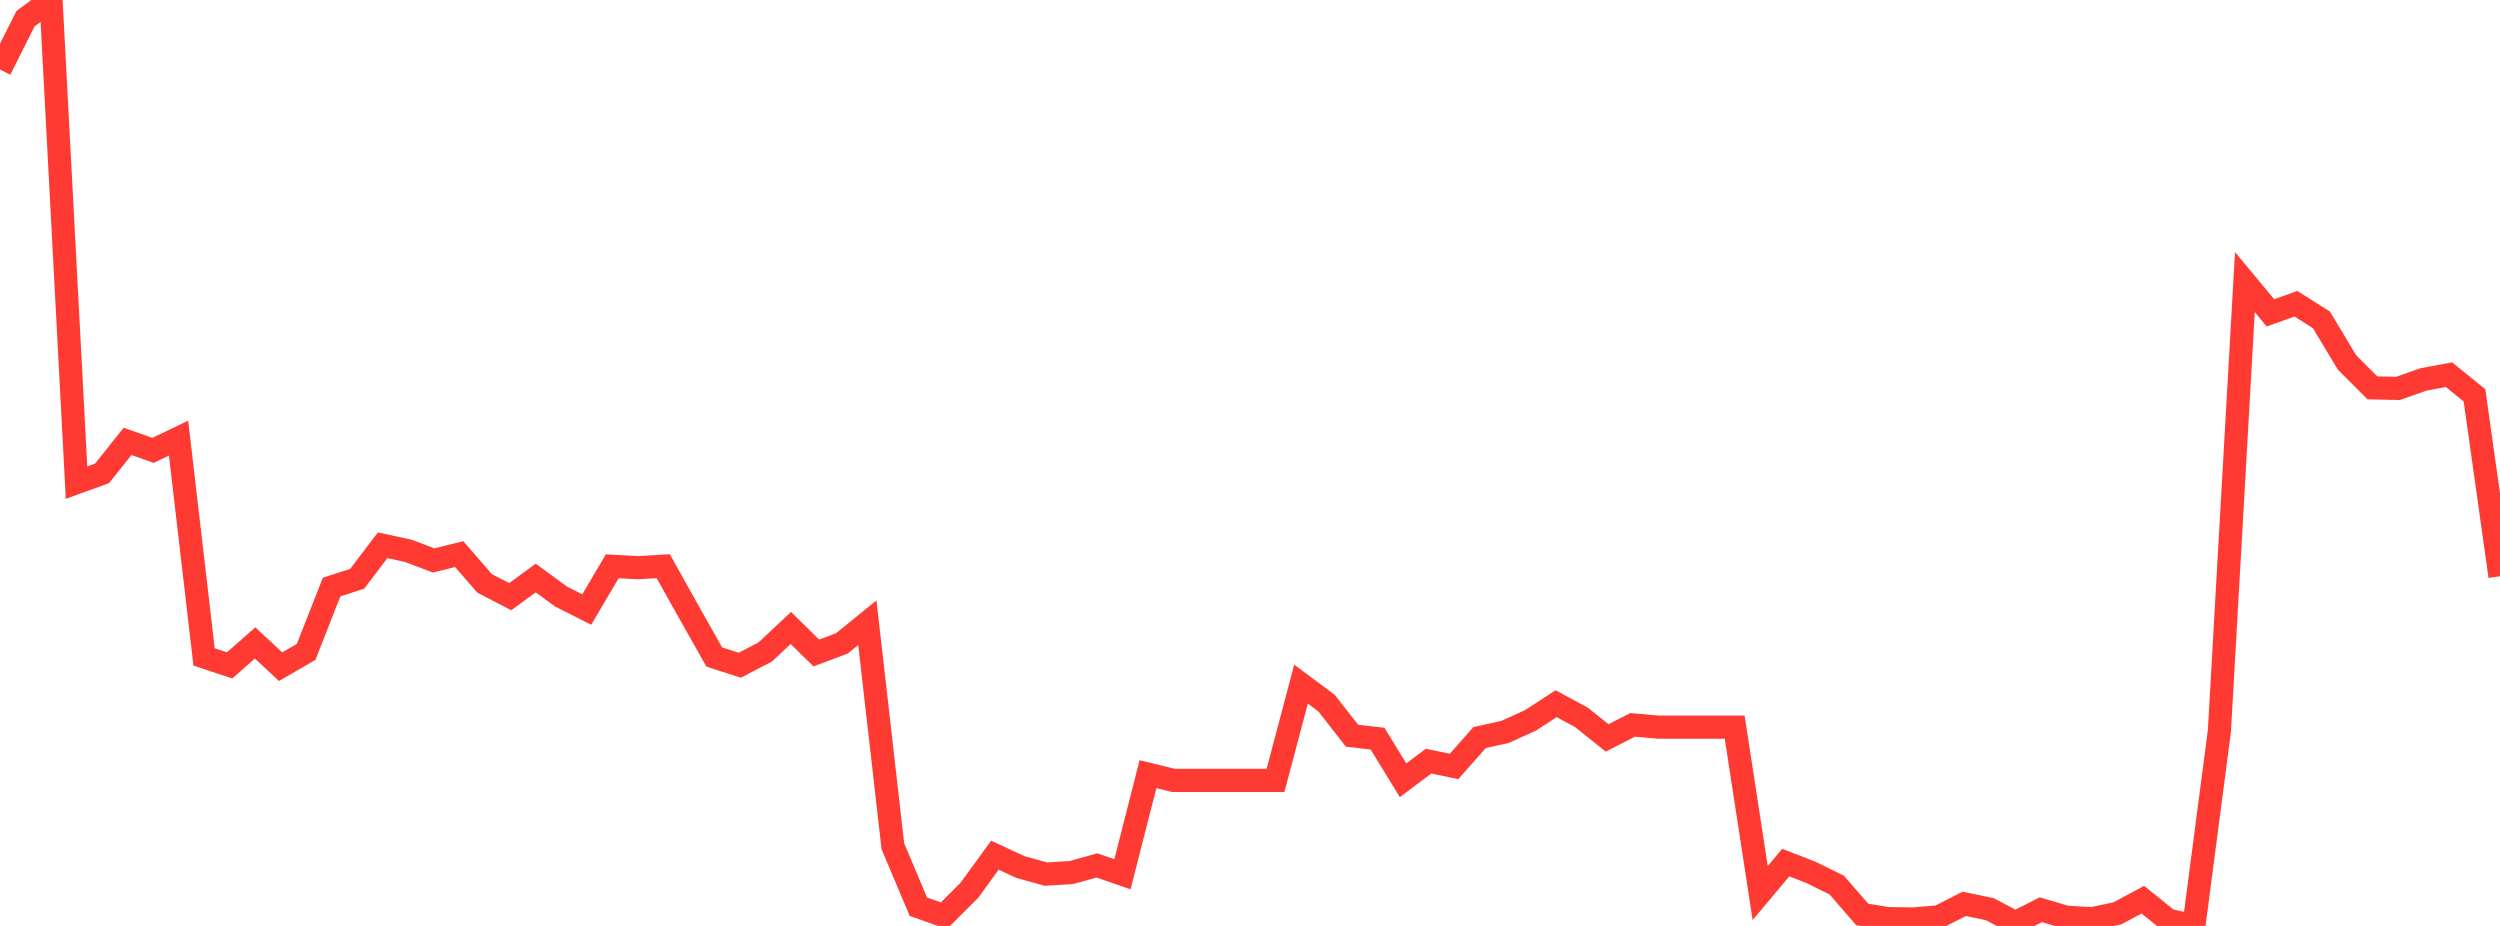 <?xml version="1.0" standalone="no"?>
<!DOCTYPE svg PUBLIC "-//W3C//DTD SVG 1.1//EN" "http://www.w3.org/Graphics/SVG/1.1/DTD/svg11.dtd">

<svg width="135" height="50" viewBox="0 0 135 50" preserveAspectRatio="none" 
  xmlns="http://www.w3.org/2000/svg"
  xmlns:xlink="http://www.w3.org/1999/xlink">


<polyline points="0.0, 3.755 1.378, 1.008 2.755, 0.0 4.133, 26.062 5.51, 25.563 6.888, 23.836 8.265, 24.32 9.643, 23.658 11.02, 35.474 12.398, 35.931 13.776, 34.718 15.153, 36.001 16.531, 35.201 17.908, 31.7 19.286, 31.256 20.663, 29.445 22.041, 29.743 23.418, 30.263 24.796, 29.923 26.173, 31.506 27.551, 32.22 28.929, 31.212 30.306, 32.22 31.684, 32.916 33.061, 30.58 34.439, 30.655 35.816, 30.575 37.194, 33.04 38.571, 35.48 39.949, 35.923 41.327, 35.204 42.704, 33.91 44.082, 35.261 45.459, 34.745 46.837, 33.626 48.214, 45.694 49.592, 48.962 50.969, 49.451 52.347, 48.073 53.724, 46.18 55.102, 46.82 56.48, 47.203 57.857, 47.116 59.235, 46.733 60.612, 47.211 61.99, 41.805 63.367, 42.142 64.745, 42.142 66.122, 42.142 67.5, 42.142 68.878, 42.142 70.255, 36.944 71.633, 37.968 73.01, 39.729 74.388, 39.887 75.765, 42.134 77.143, 41.101 78.52, 41.388 79.898, 39.829 81.276, 39.523 82.653, 38.896 84.031, 37.999 85.408, 38.745 86.786, 39.847 88.163, 39.143 89.541, 39.266 90.918, 39.266 92.296, 39.266 93.673, 39.266 95.051, 48.224 96.429, 46.58 97.806, 47.115 99.184, 47.795 100.561, 49.38 101.939, 49.605 103.316, 49.625 104.694, 49.508 106.071, 48.807 107.449, 49.096 108.827, 49.824 110.204, 49.125 111.582, 49.531 112.959, 49.613 114.337, 49.322 115.714, 48.583 117.092, 49.694 118.469, 50.0 119.847, 39.477 121.224, 15.233 122.602, 16.894 123.98, 16.402 125.357, 17.273 126.735, 19.567 128.112, 20.945 129.49, 20.974 130.867, 20.49 132.245, 20.233 133.622, 21.348 135.0, 31.119" fill="none" stroke="#ff3a33" stroke-width="1.25"/>

</svg>